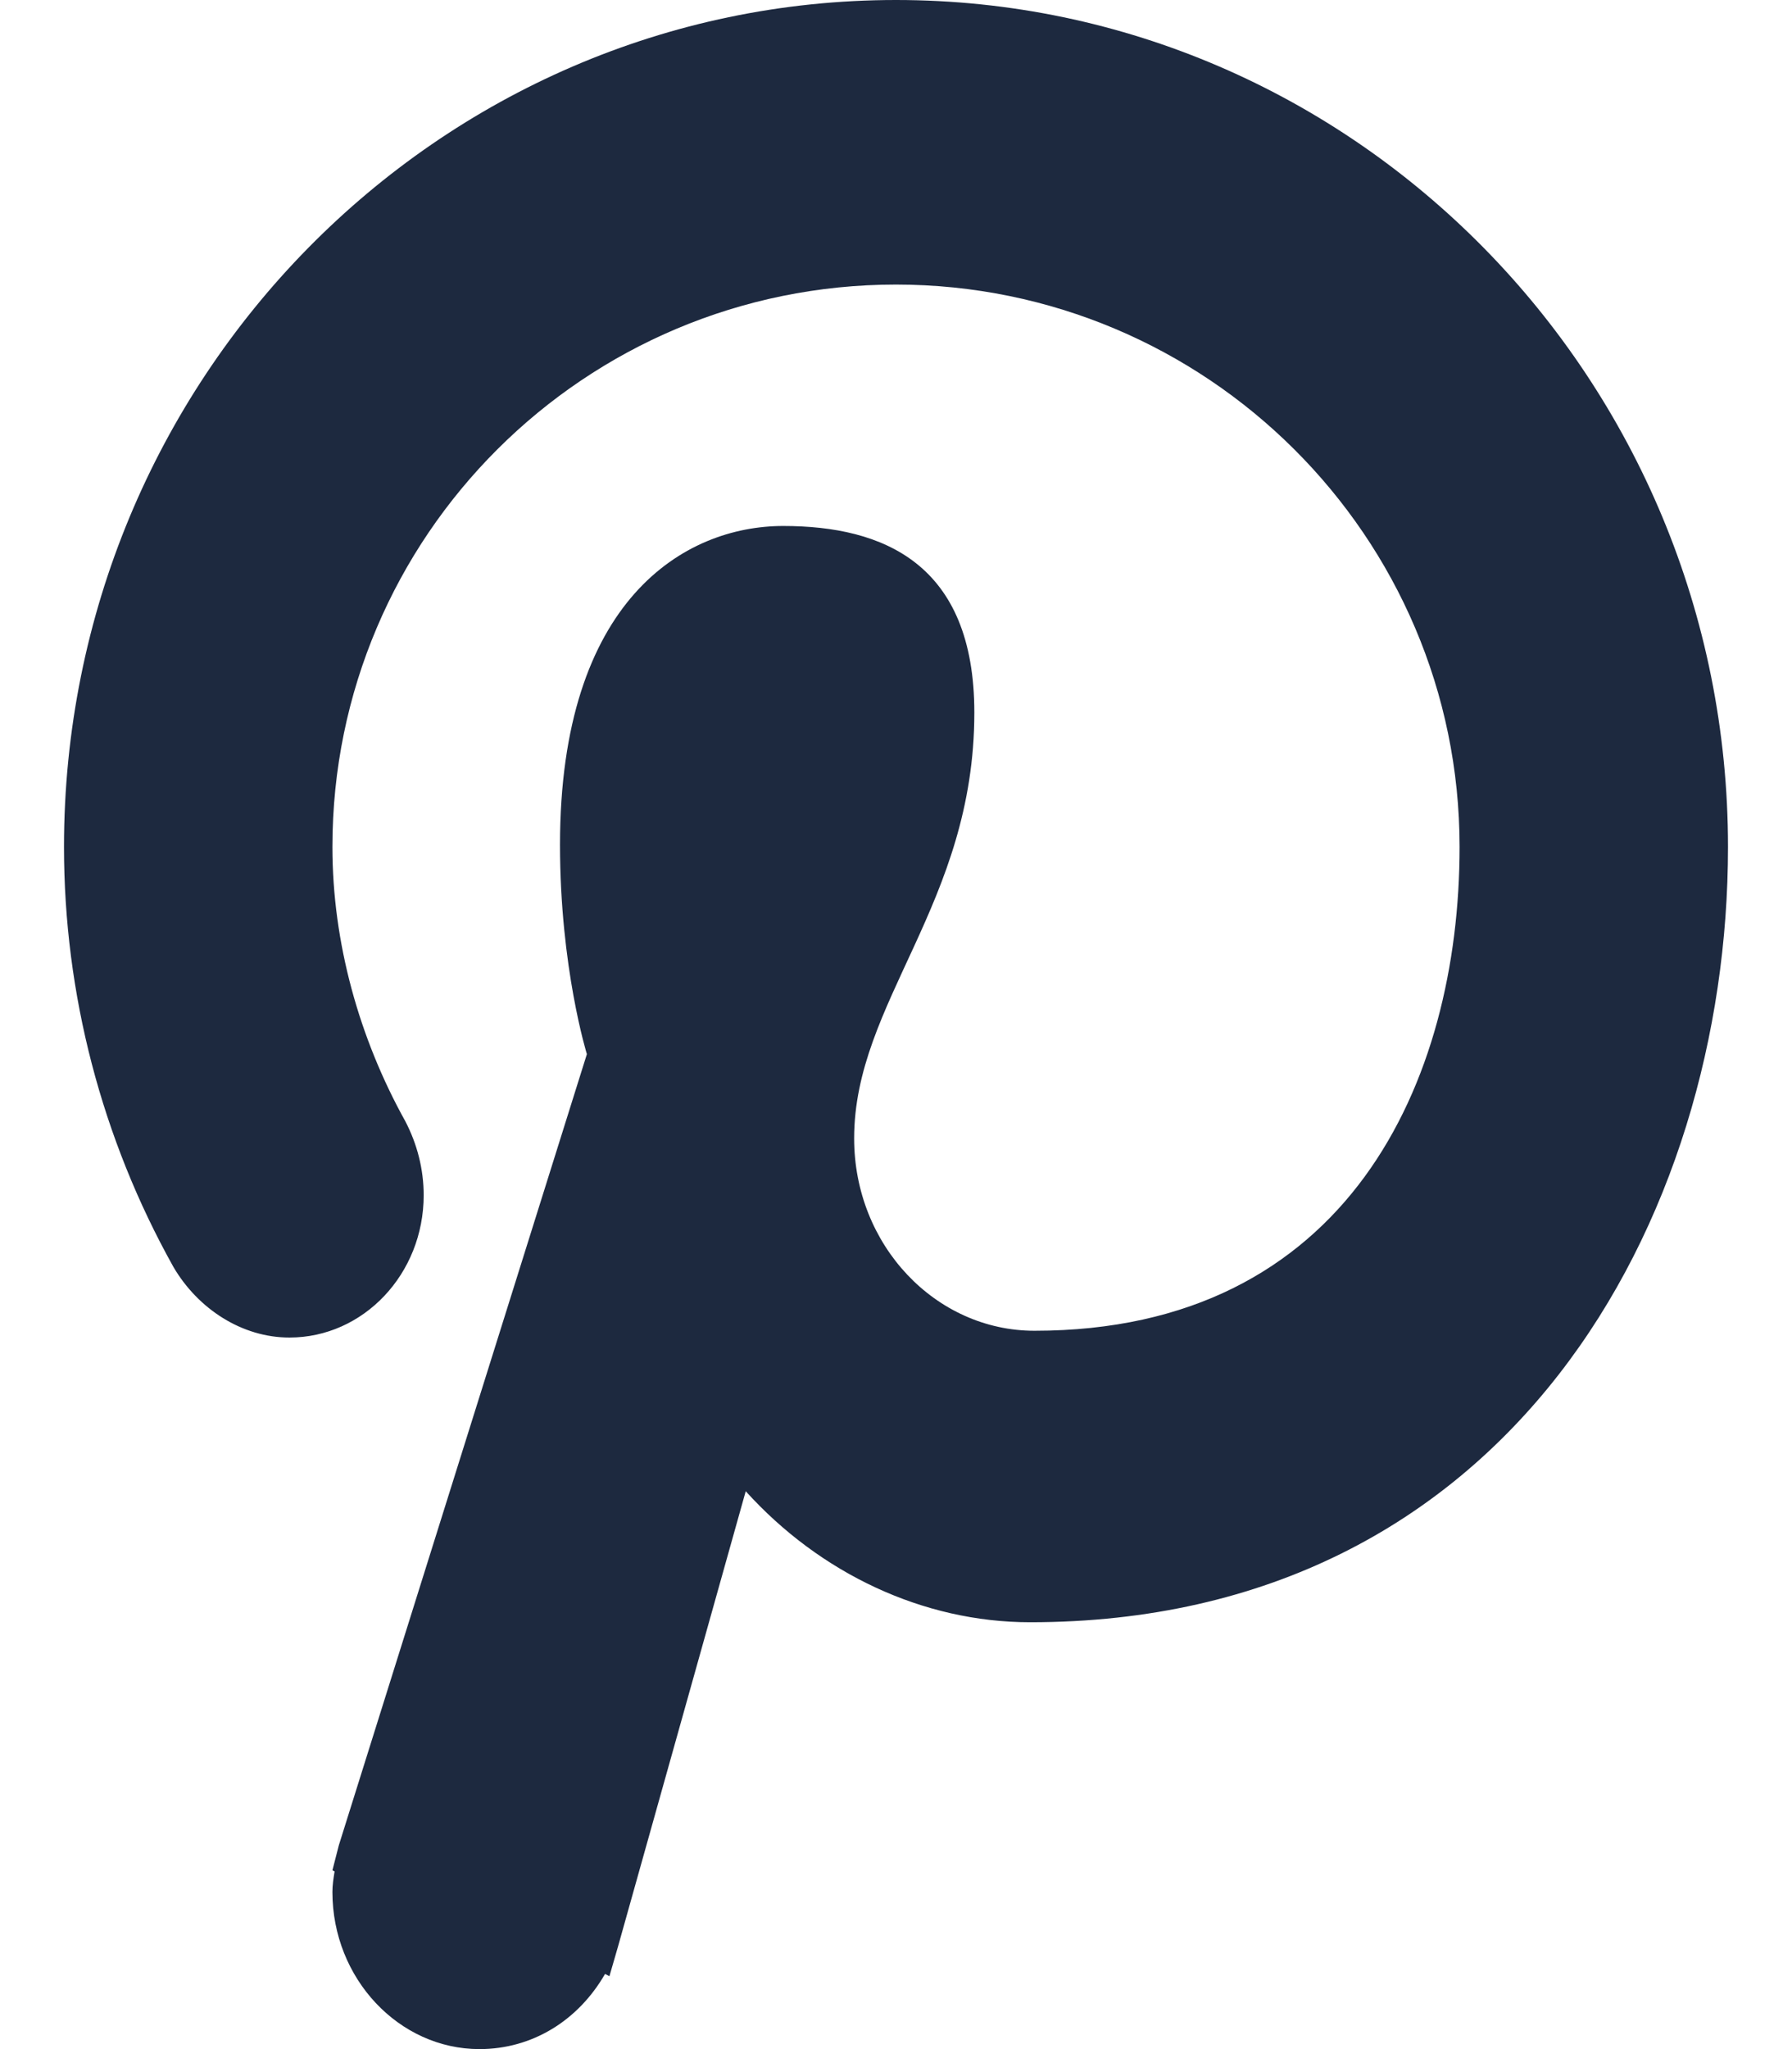 <svg width="14" height="16" viewBox="0 0 14 16" fill="none" xmlns="http://www.w3.org/2000/svg">
<path d="M8.048 12.667C7.21 12.667 6.405 12.284 5.826 11.644L4.828 15.2L4.761 15.431L4.727 15.413C4.517 15.778 4.157 16 3.746 16C3.117 16 2.597 15.449 2.597 14.773C2.597 14.72 2.605 14.667 2.614 14.613L2.597 14.604L2.647 14.409L4.585 8.231C4.585 8.231 4.375 7.556 4.375 6.596C4.375 4.684 5.348 4.107 6.119 4.107C6.899 4.107 7.612 4.4 7.612 5.564C7.612 7.058 6.673 7.822 6.673 8.889C6.673 9.724 7.31 10.391 8.082 10.391C10.531 10.391 11.403 8.444 11.403 6.613C11.403 4.187 9.424 2.222 7 2.222C4.568 2.222 2.597 4.187 2.597 6.613C2.597 7.36 2.806 8.107 3.167 8.756C3.259 8.933 3.31 9.129 3.31 9.333C3.31 9.947 2.84 10.444 2.261 10.444C1.892 10.444 1.548 10.222 1.355 9.893C0.794 8.889 0.5 7.76 0.5 6.613C0.5 2.96 3.419 0 7 0C10.581 0 13.5 2.96 13.5 6.613C13.5 9.529 11.789 12.667 8.048 12.667Z" fill="#1D293F"/>
</svg>
